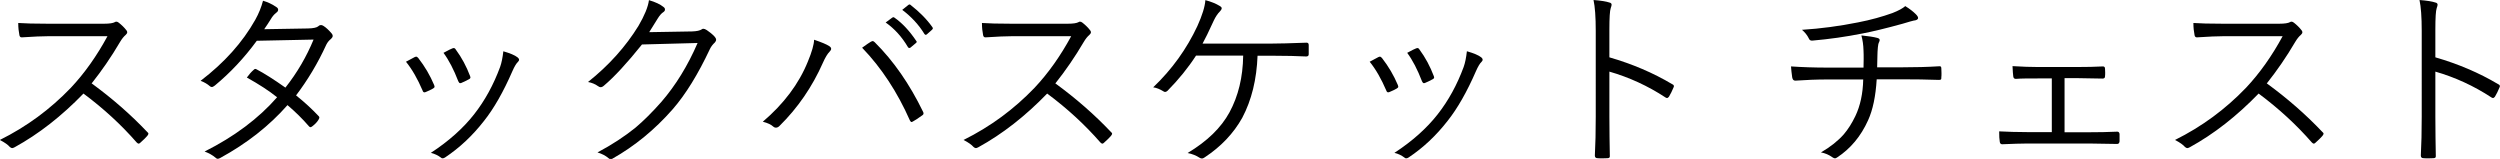 <?xml version="1.0" encoding="UTF-8"?><svg id="_スタックバスケット_チェスト" xmlns="http://www.w3.org/2000/svg" viewBox="0 0 168.62 10.72"><path d="m6.19,5.63c1.37,1,2.62,2.09,3.73,3.26.06.05.09.09.09.13s-.03.08-.08.15c-.1.11-.25.27-.47.46-.04.04-.08.06-.11.06-.03,0-.08-.03-.13-.08-1.03-1.18-2.22-2.28-3.59-3.3-1.47,1.52-3.02,2.73-4.64,3.62-.08.04-.13.06-.17.06-.05,0-.1-.03-.16-.08-.12-.14-.34-.3-.67-.47,1.81-.9,3.4-2.07,4.79-3.52.93-.99,1.75-2.15,2.47-3.48h-3.92c-.47,0-1.09.03-1.87.08-.08,0-.13-.05-.15-.14-.05-.25-.08-.52-.08-.83.42.03,1.09.05,2.01.05h3.77c.38,0,.62-.04.74-.11.03-.02.06-.03.09-.03.05,0,.11.02.17.07.19.15.37.32.53.53.03.04.04.08.04.12,0,.06-.04.11-.11.18-.12.1-.25.26-.38.48-.58.99-1.22,1.92-1.92,2.8Z"/><path d="m19.94,6.41c.6.48,1.12.96,1.56,1.43.03.03.04.06.04.09s-.02.08-.06.15c-.09.15-.23.3-.43.45-.05.03-.08.05-.11.05s-.06-.02-.1-.06c-.44-.51-.93-.99-1.45-1.43-1.23,1.4-2.74,2.58-4.51,3.55-.08.05-.14.07-.19.07-.06,0-.11-.03-.16-.08-.19-.16-.43-.3-.73-.41,2.01-1.01,3.64-2.23,4.89-3.66-.55-.44-1.23-.88-2.04-1.33.15-.21.3-.38.45-.51.05-.05.08-.07.11-.07.03,0,.06,0,.1.03.5.26,1.15.67,1.94,1.23.79-1,1.42-2.08,1.9-3.24l-3.83.08c-.85,1.16-1.79,2.16-2.83,3.02-.08.06-.15.1-.2.1-.05,0-.09-.02-.14-.06-.16-.14-.36-.26-.62-.36,1.6-1.22,2.83-2.59,3.69-4.12.24-.43.41-.86.52-1.28.31.09.62.23.92.44.07.05.1.1.1.17,0,.07-.04.14-.13.2-.14.11-.26.25-.37.44-.13.21-.28.44-.44.67l2.96-.05c.36-.01.59-.06.69-.15.06-.06.12-.08.18-.08.05,0,.11.02.17.06.16.1.35.27.56.52.04.05.06.1.06.15,0,.07-.04.13-.11.2-.13.1-.24.23-.32.39-.58,1.27-1.27,2.41-2.06,3.45Z"/><path d="m27.39,4.16c.25-.14.44-.24.58-.31.04-.02.07-.03.09-.03.05,0,.1.03.15.09.45.58.8,1.18,1.07,1.82.02.06.03.09.03.12,0,.04-.03.08-.1.12-.13.08-.29.15-.5.24-.03.01-.06.02-.08.02-.06,0-.1-.04-.13-.13-.33-.77-.7-1.42-1.12-1.94Zm6.56-.7c.45.13.77.26.96.41.06.05.1.1.1.16,0,.05-.03.1-.08.15-.1.09-.23.3-.37.62-.61,1.4-1.25,2.52-1.91,3.35-.77.99-1.64,1.81-2.63,2.47-.06.04-.12.06-.17.06-.05,0-.08-.02-.11-.05-.2-.15-.43-.26-.68-.32,1.21-.79,2.18-1.66,2.91-2.59.74-.94,1.32-2.01,1.76-3.2.1-.28.17-.63.22-1.07Zm-4.03.1c.31-.17.51-.27.6-.3.03-.01.06-.02.08-.02.05,0,.1.03.14.1.4.54.72,1.14.97,1.8.01.03.02.06.02.08,0,.05-.04.1-.11.13-.18.1-.35.18-.52.25-.03,0-.04.01-.06.01-.05,0-.09-.04-.13-.13-.3-.78-.63-1.42-1-1.92Z"/><path d="m43.77,2.17l2.91-.05c.32-.01.53-.06.65-.14.03-.03.07-.04.11-.04.06,0,.14.03.23.09.18.12.36.26.52.43.07.08.11.15.11.22,0,.06-.03.12-.08.18-.14.13-.26.28-.34.45-.8,1.7-1.63,3.05-2.51,4.06-1.21,1.38-2.57,2.49-4.06,3.33-.04.03-.08.04-.11.04-.06,0-.11-.03-.17-.08-.17-.15-.41-.28-.73-.38.98-.52,1.83-1.08,2.55-1.66.57-.48,1.15-1.06,1.76-1.75.96-1.11,1.78-2.44,2.44-3.97l-3.75.1c-1.01,1.26-1.87,2.19-2.57,2.78-.08.07-.15.1-.22.1-.06,0-.12-.03-.19-.08-.18-.13-.4-.22-.66-.27,1.42-1.13,2.55-2.4,3.4-3.78.41-.7.65-1.28.71-1.74.44.13.76.28.98.46.07.05.1.1.1.17s-.03.12-.1.17c-.13.08-.26.23-.39.44-.33.54-.53.85-.58.93Z"/><path d="m51.45,8.21c1.41-1.2,2.43-2.55,3.04-4.06.27-.65.41-1.14.42-1.47.5.17.84.31,1.02.43.08.05.13.11.13.18,0,.06-.03.12-.1.19-.15.15-.3.4-.45.74-.72,1.63-1.7,3.06-2.94,4.28-.08.08-.16.11-.24.11-.06,0-.11-.02-.16-.06-.16-.15-.4-.26-.72-.34Zm6.71-5c.29-.21.48-.34.57-.39.06-.03.1-.05.13-.05.04,0,.09.03.14.08,1.27,1.26,2.35,2.82,3.25,4.67.03.05.04.09.04.13,0,.05-.03.1-.1.14-.29.21-.49.34-.61.4-.04.03-.08.04-.1.04-.04,0-.07-.04-.11-.11-.84-1.9-1.91-3.54-3.22-4.9Zm1.56-1.68l.46-.34s.05-.03.08-.03c.02,0,.04.01.07.03.53.37,1.02.9,1.47,1.57.02.02.03.04.03.06,0,.03-.02.06-.05.08l-.37.31s-.06.03-.08.03c-.03,0-.06-.02-.09-.06-.4-.68-.9-1.24-1.5-1.66Zm1.14-.87l.41-.33s.06-.03.08-.03.04,0,.06.03c.62.48,1.11.98,1.49,1.52.01.03.02.05.02.06,0,.03-.02.06-.06.1l-.35.31s-.05.03-.07.03c-.03,0-.06-.02-.09-.06-.38-.62-.88-1.16-1.49-1.62Z"/><path d="m71.19,5.63c1.37,1,2.62,2.09,3.73,3.26.06.05.09.09.09.13s-.03.08-.08.15c-.1.11-.25.27-.47.46-.04.04-.08.06-.11.06-.03,0-.08-.03-.13-.08-1.03-1.18-2.22-2.28-3.59-3.3-1.47,1.52-3.02,2.73-4.64,3.62-.08.04-.13.06-.17.06-.05,0-.1-.03-.16-.08-.12-.14-.34-.3-.67-.47,1.81-.9,3.4-2.07,4.79-3.52.93-.99,1.75-2.15,2.47-3.48h-3.92c-.47,0-1.09.03-1.87.08-.08,0-.13-.05-.15-.14-.05-.25-.08-.52-.08-.83.42.03,1.09.05,2.01.05h3.77c.38,0,.62-.04.74-.11.03-.02.06-.03.09-.03.05,0,.11.02.17.07.19.15.37.32.53.53.03.04.04.08.04.12,0,.06-.04.11-.11.18-.12.1-.25.26-.38.48-.58.99-1.22,1.92-1.92,2.8Z"/><path d="m84.82,3.75c-.06,1.6-.4,3-1.03,4.19-.59,1.06-1.44,1.95-2.53,2.67-.07.05-.13.08-.2.08-.05,0-.1-.02-.15-.05-.23-.15-.5-.26-.81-.32,1.32-.79,2.26-1.7,2.83-2.75.59-1.09.9-2.36.92-3.82h-3.18c-.53.82-1.17,1.61-1.92,2.37-.05.05-.11.08-.17.08-.04,0-.07-.01-.11-.04-.23-.14-.46-.24-.69-.27,1.27-1.21,2.26-2.59,2.98-4.13.33-.73.51-1.31.54-1.75.38.1.71.23,1,.41.06.04.1.08.1.14,0,.06-.04.12-.11.2-.17.17-.3.37-.42.62-.34.75-.6,1.27-.76,1.56h4.67c.47,0,1.24-.02,2.31-.06h.04c.09,0,.14.05.14.16v.62c0,.1-.06.15-.17.15-.59-.03-1.35-.05-2.26-.05h-1.03Z"/><path d="m92.39,4.16c.25-.14.44-.24.58-.31.04-.02.07-.03.09-.03.05,0,.09.03.15.09.45.58.8,1.18,1.07,1.82.02.06.03.09.03.12,0,.04-.03.08-.1.12-.13.08-.29.15-.5.24-.03.01-.06.02-.08.02-.05,0-.1-.04-.13-.13-.33-.77-.7-1.42-1.12-1.94Zm6.56-.7c.45.13.77.26.96.41.06.05.09.1.09.16,0,.05-.03.1-.08.15-.1.09-.23.3-.37.62-.61,1.4-1.25,2.52-1.91,3.35-.77.99-1.64,1.81-2.63,2.47-.06.04-.12.06-.17.06-.05,0-.08-.02-.11-.05-.2-.15-.42-.26-.68-.32,1.21-.79,2.18-1.66,2.91-2.59.74-.94,1.32-2.01,1.76-3.2.1-.28.17-.63.22-1.07Zm-4.03.1c.31-.17.51-.27.6-.3.03-.01.06-.02.08-.02.05,0,.1.03.14.1.4.54.72,1.14.97,1.8.01.03.02.06.02.08,0,.05-.04.1-.11.13-.18.1-.35.18-.52.25-.03,0-.04.01-.06.01-.05,0-.09-.04-.13-.13-.3-.78-.63-1.42-1-1.92Z"/><path d="m108.56,3.87c1.52.44,2.94,1.04,4.23,1.81.08.03.11.08.11.13,0,.02,0,.05-.02.08-.09.23-.2.44-.31.63-.05.06-.09.09-.13.09-.03,0-.07-.01-.11-.04-1.19-.78-2.46-1.36-3.78-1.74v3.02c0,.33,0,.79.01,1.4.01.76.02,1.18.02,1.26,0,.02,0,.03,0,.04,0,.08-.06.12-.17.12-.09,0-.2.01-.32.01s-.24,0-.34-.01c-.12,0-.18-.06-.18-.18.04-.75.06-1.62.06-2.64V2.08c0-.93-.05-1.62-.15-2.08.51.04.87.1,1.07.17.1.02.15.07.15.15,0,.04-.02.12-.06.23-.06.17-.09.65-.09,1.44v1.87Z"/><path d="m125.56,2.39c.47.05.82.1,1.07.17.1.03.15.07.15.14,0,.03-.01.07-.03.12-.05.09-.08.21-.09.36-.02.22-.03.4-.03.52l-.02.84h1.73c.83,0,1.65-.02,2.46-.07h.04c.07,0,.1.05.1.16,0,.08.01.18.01.3s0,.2-.01.27c0,.08,0,.14-.03.16-.02.02-.06.03-.13.03-.83-.03-1.65-.04-2.47-.04h-1.73c-.07,1.14-.26,2.06-.58,2.76-.49,1.09-1.19,1.92-2.09,2.51-.06.04-.11.06-.14.06-.05,0-.1-.02-.16-.06-.25-.18-.51-.29-.79-.34.64-.37,1.15-.78,1.54-1.22.29-.34.55-.75.78-1.23.33-.69.51-1.52.53-2.47h-2.41c-.72,0-1.45.03-2.17.08-.12,0-.18-.07-.21-.22-.04-.29-.07-.54-.08-.74.73.05,1.56.08,2.5.08h2.39c0-.16.01-.35.01-.58,0-.21,0-.4-.01-.57-.01-.38-.06-.72-.14-1Zm2.96-1.97c.29.18.52.36.69.53.11.11.16.19.16.26,0,.1-.1.16-.3.18-.06.01-.31.08-.74.21-1.12.31-2.03.53-2.72.66-1.1.22-2.23.38-3.38.48h-.03c-.1,0-.17-.06-.21-.17-.1-.2-.25-.39-.45-.56,1.27-.08,2.53-.25,3.78-.5.88-.17,1.65-.39,2.32-.63.41-.16.7-.32.87-.47Z"/><path d="m139.25,5.28v3.64h1.68c.6,0,1.23-.01,1.88-.04.08,0,.13.05.15.15v.5c-.01.12-.07.18-.16.18-.85-.02-1.47-.03-1.86-.03h-4.22c-.4,0-.96.02-1.68.05-.09,0-.15-.06-.16-.17-.03-.16-.04-.39-.04-.7.59.03,1.21.05,1.87.05h1.68v-3.62h-.91c-.65,0-1.16,0-1.52.03-.1,0-.16-.06-.17-.17-.02-.11-.03-.34-.05-.69.66.04,1.24.06,1.72.06h2.62c.25,0,.56,0,.93-.01.42-.01.7-.02.83-.03.09,0,.14.05.14.16,0,.07.01.15.01.25s0,.17-.01.25c0,.11-.05.16-.17.16-.78-.02-1.36-.03-1.73-.03h-.83Z"/><path d="m152.9,5.63c1.37,1,2.62,2.09,3.73,3.26.06.05.09.09.09.13s-.03.08-.08.15c-.1.11-.25.27-.47.46-.04.04-.08.06-.11.06-.03,0-.08-.03-.13-.08-1.03-1.18-2.22-2.28-3.59-3.3-1.47,1.52-3.02,2.73-4.64,3.62-.08.04-.13.06-.17.06-.05,0-.1-.03-.16-.08-.12-.14-.34-.3-.67-.47,1.81-.9,3.4-2.07,4.79-3.52.93-.99,1.75-2.15,2.47-3.48h-3.92c-.47,0-1.09.03-1.87.08-.08,0-.13-.05-.15-.14-.05-.25-.08-.52-.08-.83.42.03,1.09.05,2.01.05h3.77c.38,0,.62-.04.74-.11.03-.02.06-.03.09-.03.05,0,.11.02.17.07.19.15.37.32.53.53.03.04.04.08.04.12,0,.06-.04.11-.11.18-.12.1-.25.26-.38.48-.58.99-1.22,1.92-1.92,2.8Z"/><path d="m164.27,3.87c1.52.44,2.94,1.04,4.23,1.81.08.03.11.08.11.13,0,.02,0,.05-.02.08-.09.23-.2.44-.31.63-.05.06-.09.09-.13.09-.03,0-.07-.01-.11-.04-1.19-.78-2.46-1.36-3.78-1.74v3.02c0,.33,0,.79.01,1.4.01.76.02,1.18.02,1.26,0,.02,0,.03,0,.04,0,.08-.06.12-.17.12-.09,0-.2.01-.32.01s-.24,0-.34-.01c-.12,0-.18-.06-.18-.18.04-.75.06-1.62.06-2.64V2.08c0-.93-.05-1.62-.15-2.08.51.04.87.1,1.07.17.1.02.15.07.15.15,0,.04-.02.12-.06.23-.06.17-.09.65-.09,1.44v1.87Z"/></svg>